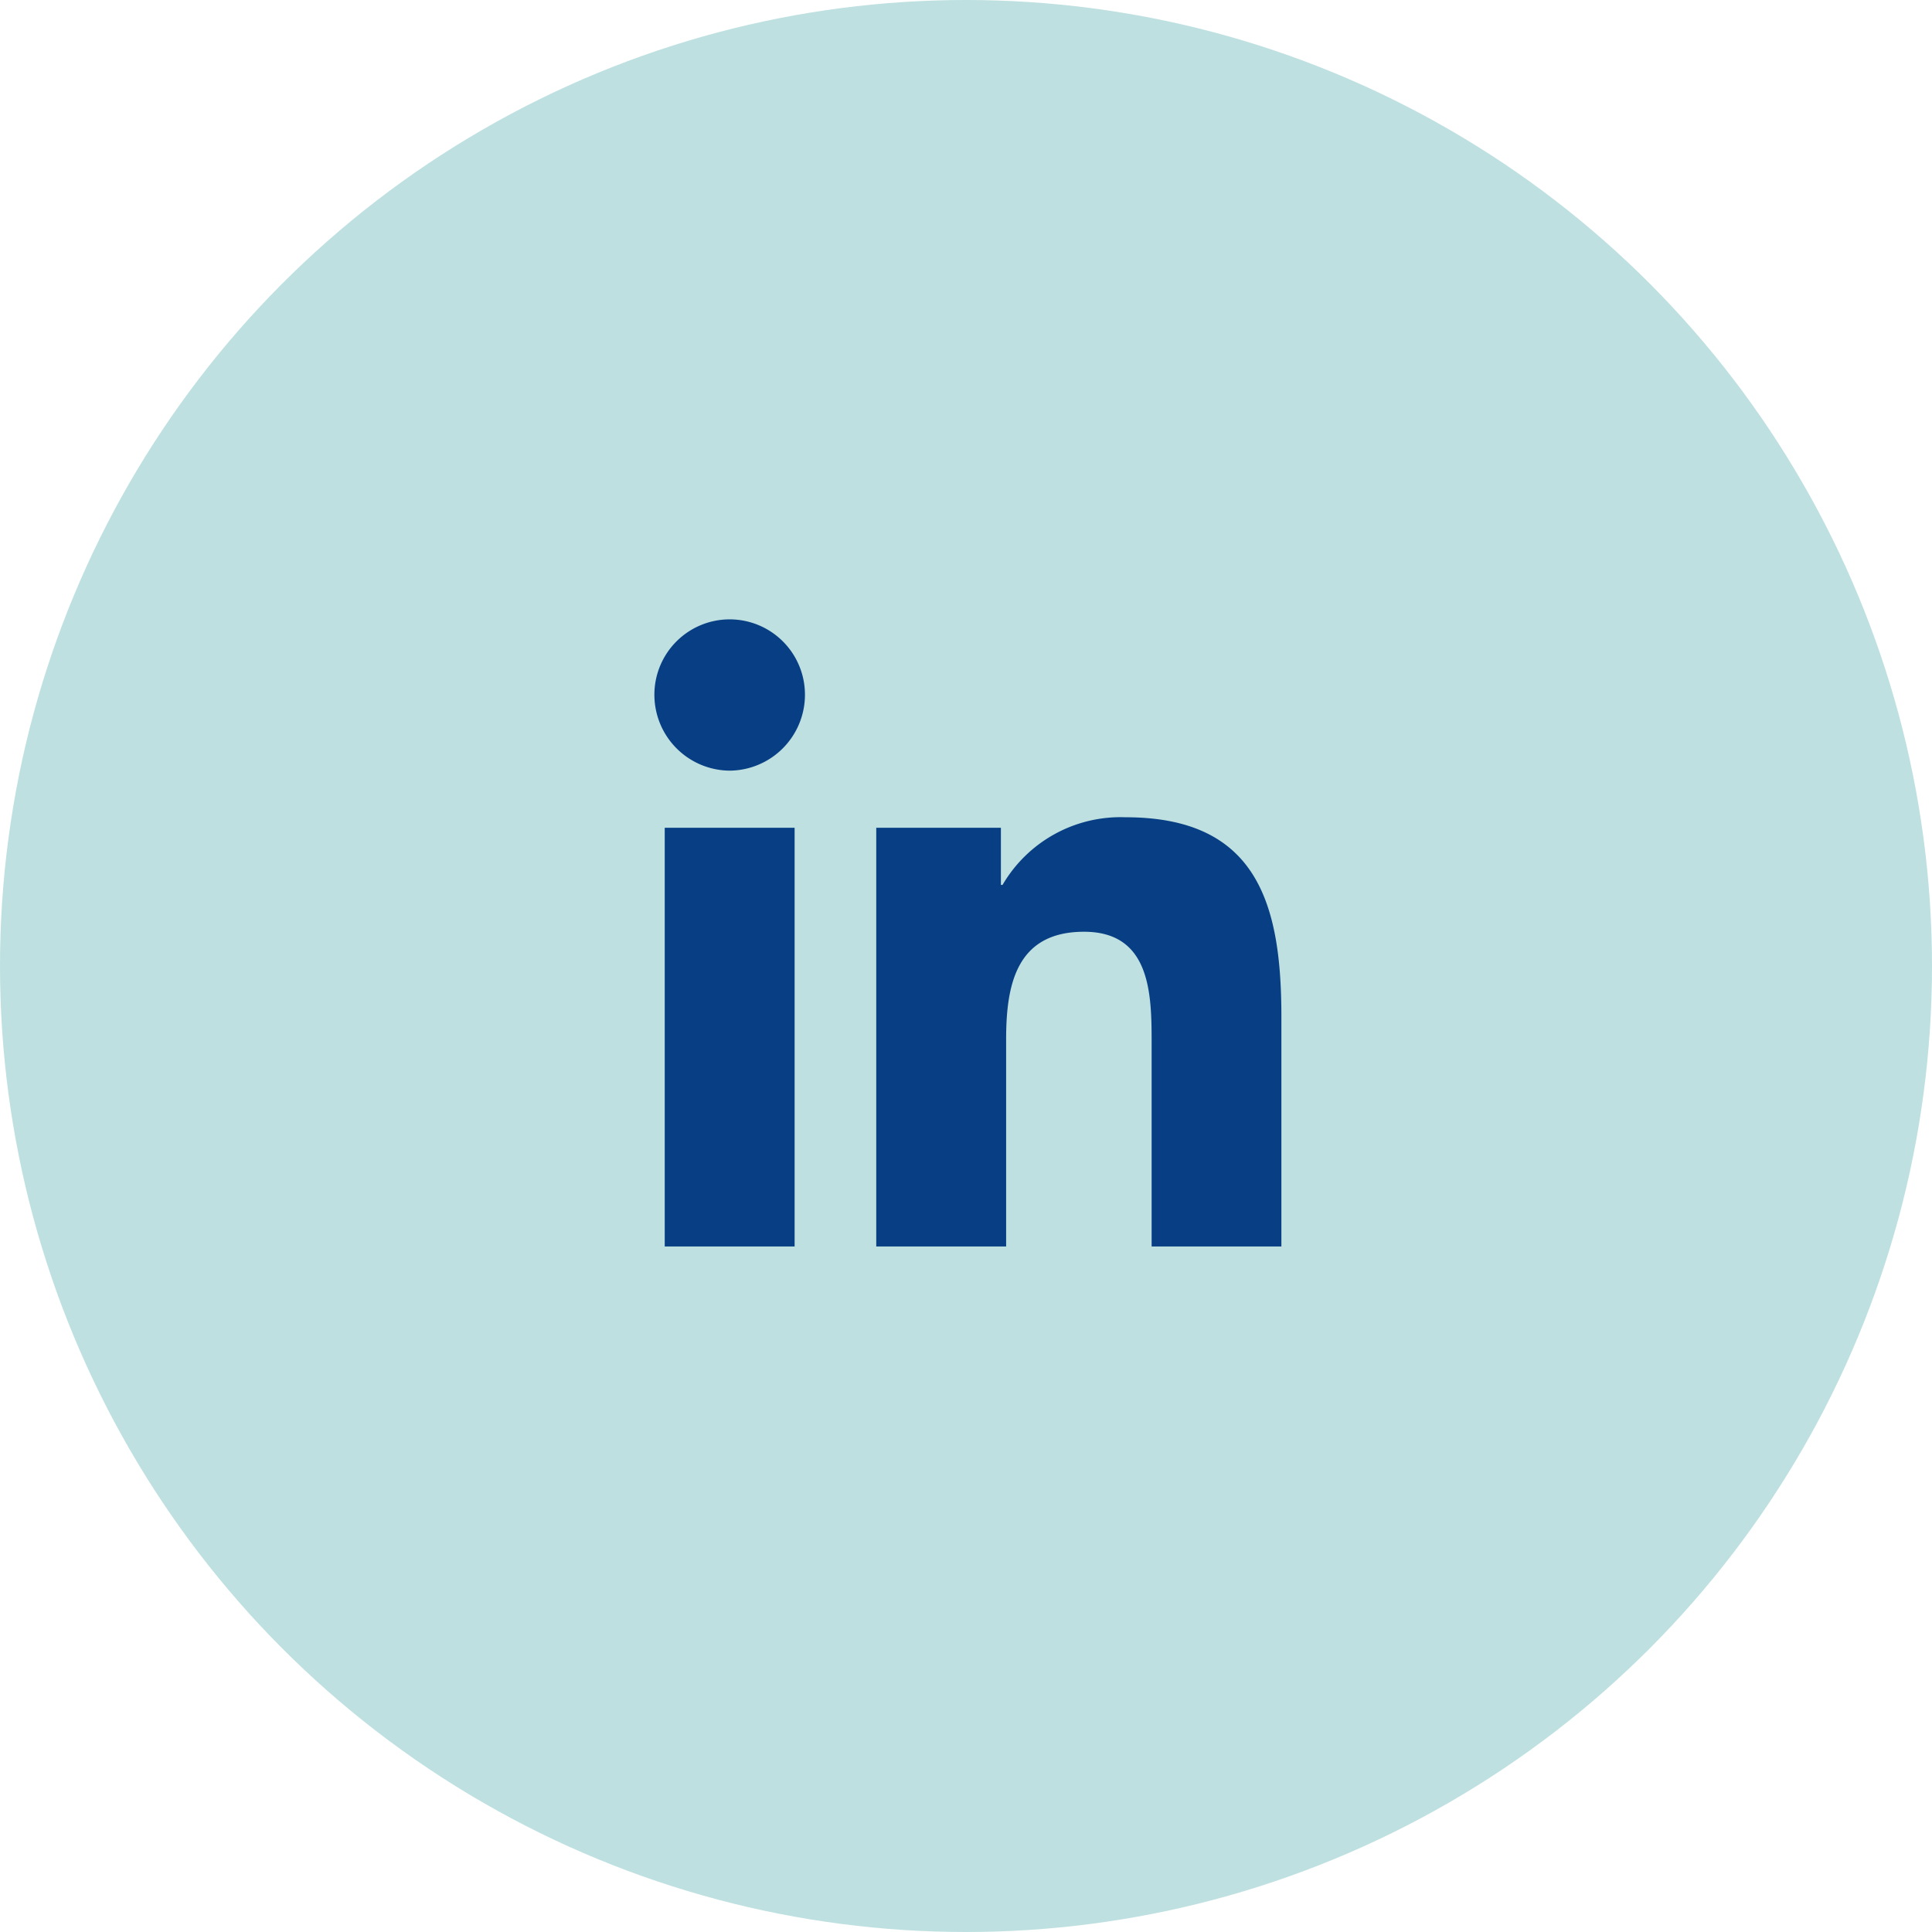<svg xmlns="http://www.w3.org/2000/svg" width="62" height="62" viewBox="0 0 62 62"><defs><style>.a{fill:rgba(16,141,141,0.27);}.b{fill:#083e84;}</style></defs><g transform="translate(-1452 -706)"><circle class="a" cx="31" cy="31" r="31" transform="translate(1452 706)"/><path class="b" d="M4.5,0V-13.436H.332V0ZM2.416-15.269a2.437,2.437,0,0,0,2.416-2.439,2.417,2.417,0,0,0-2.416-2.416A2.417,2.417,0,0,0,0-17.708,2.436,2.436,0,0,0,2.416-15.269ZM20.121,0h0V-7.381c0-3.612-.776-6.392-5-6.392a4.384,4.384,0,0,0-3.948,2.17H11.12v-1.833h-4V0h4.168V-6.653c0-1.752.332-3.446,2.5-3.446,2.138,0,2.169,2,2.169,3.558V0Z" transform="translate(1473 746)"/></g></svg>